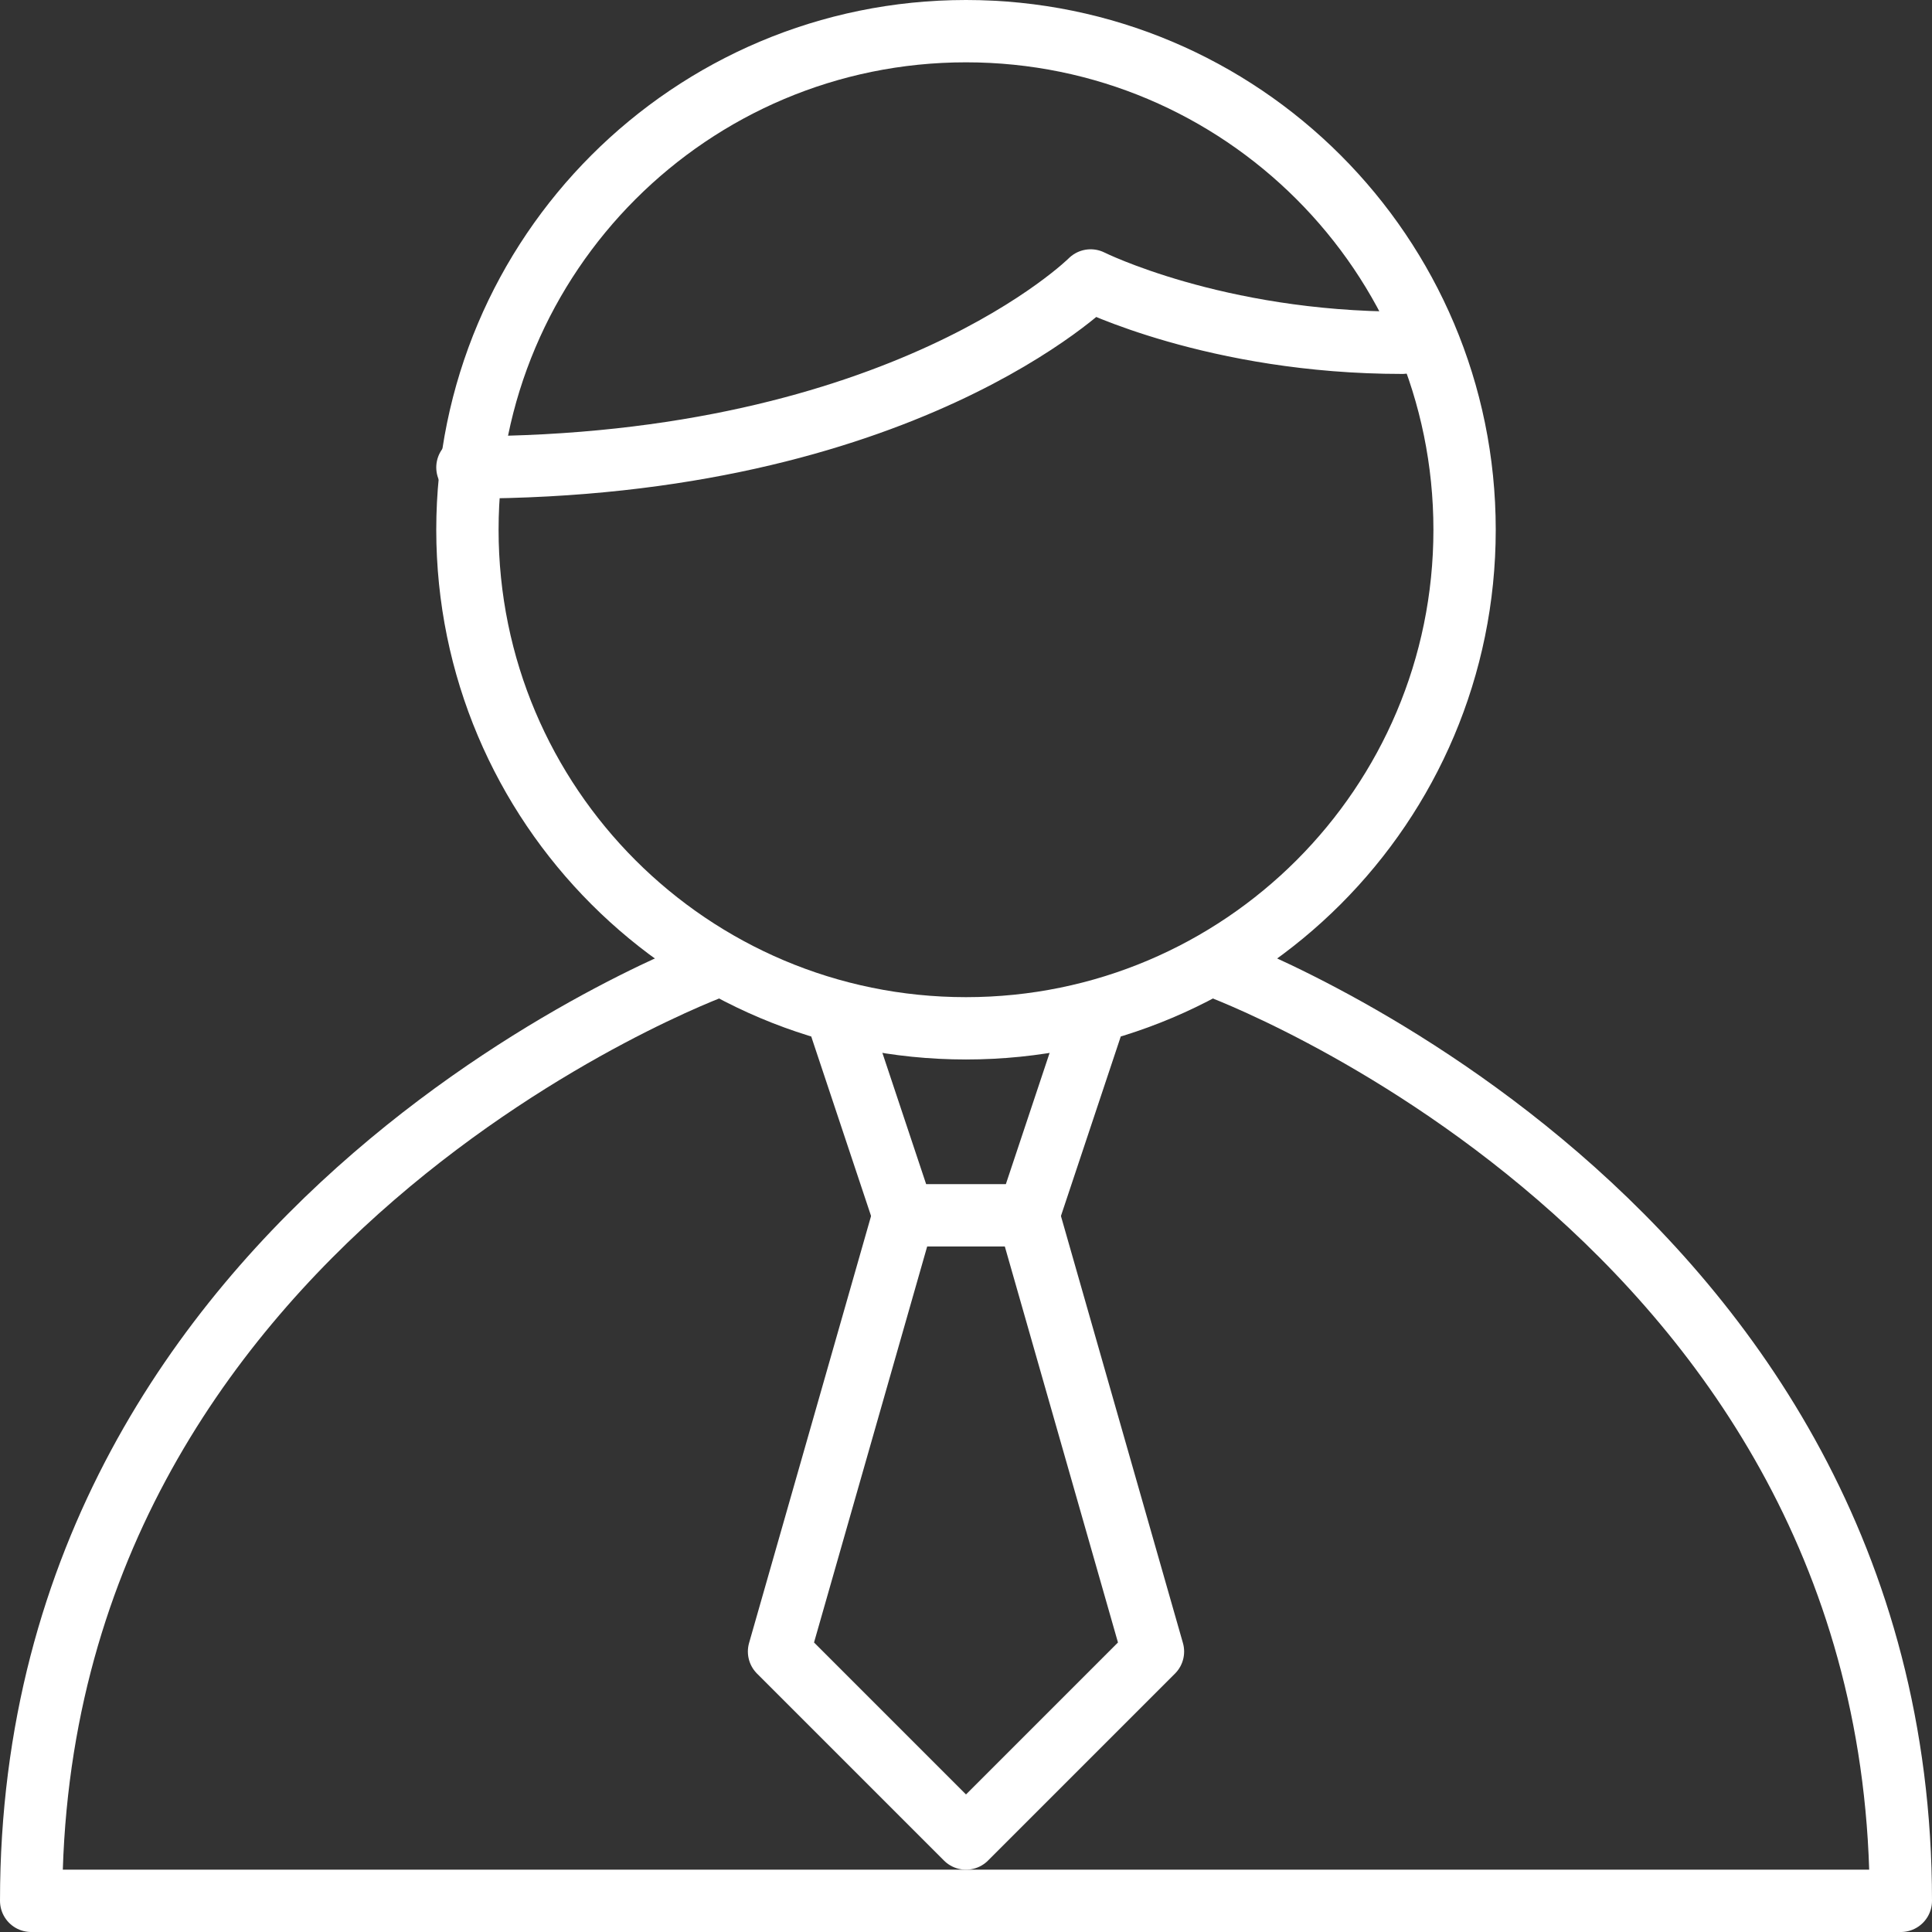 <svg width="31" height="31" viewBox="0 0 31 31" fill="none" xmlns="http://www.w3.org/2000/svg">
<rect x="0" y="0" width="31" height="31" fill="#333333" stroke="none"/>
<path d="M15.5 16.5C19.918 16.5 23.5 12.918 23.5 8.5C23.5 4.082 19.918 0.5 15.5 0.5C11.082 0.5 7.5 4.082 7.5 8.5C7.5 12.918 11.082 16.5 15.5 16.5Z" stroke="white" stroke-miterlimit="10" stroke-linecap="round" stroke-linejoin="round"/>
<path d="M19.5 15.5C19.5 15.5 30.5 19.5 30.5 30.5H0.5C0.5 19.5 11.5 15.5 11.5 15.5" stroke="white" stroke-miterlimit="10" stroke-linecap="round" stroke-linejoin="round"/>
<path d="M13.5 16.5L14.5 19.5H16.5L17.5 16.5" stroke="white" stroke-miterlimit="10" stroke-linecap="round" stroke-linejoin="round"/>
<path d="M14.5 19.5L12.5 26.5L15.5 29.5L18.5 26.5L16.5 19.5" stroke="white" stroke-miterlimit="10" stroke-linecap="round" stroke-linejoin="round"/>
<path d="M7.5 7.5C14.5 7.5 17.5 4.5 17.5 4.5C17.5 4.5 19.5 5.5 22.5 5.5" stroke="white" stroke-miterlimit="10" stroke-linecap="round" stroke-linejoin="round"/>
</svg>
